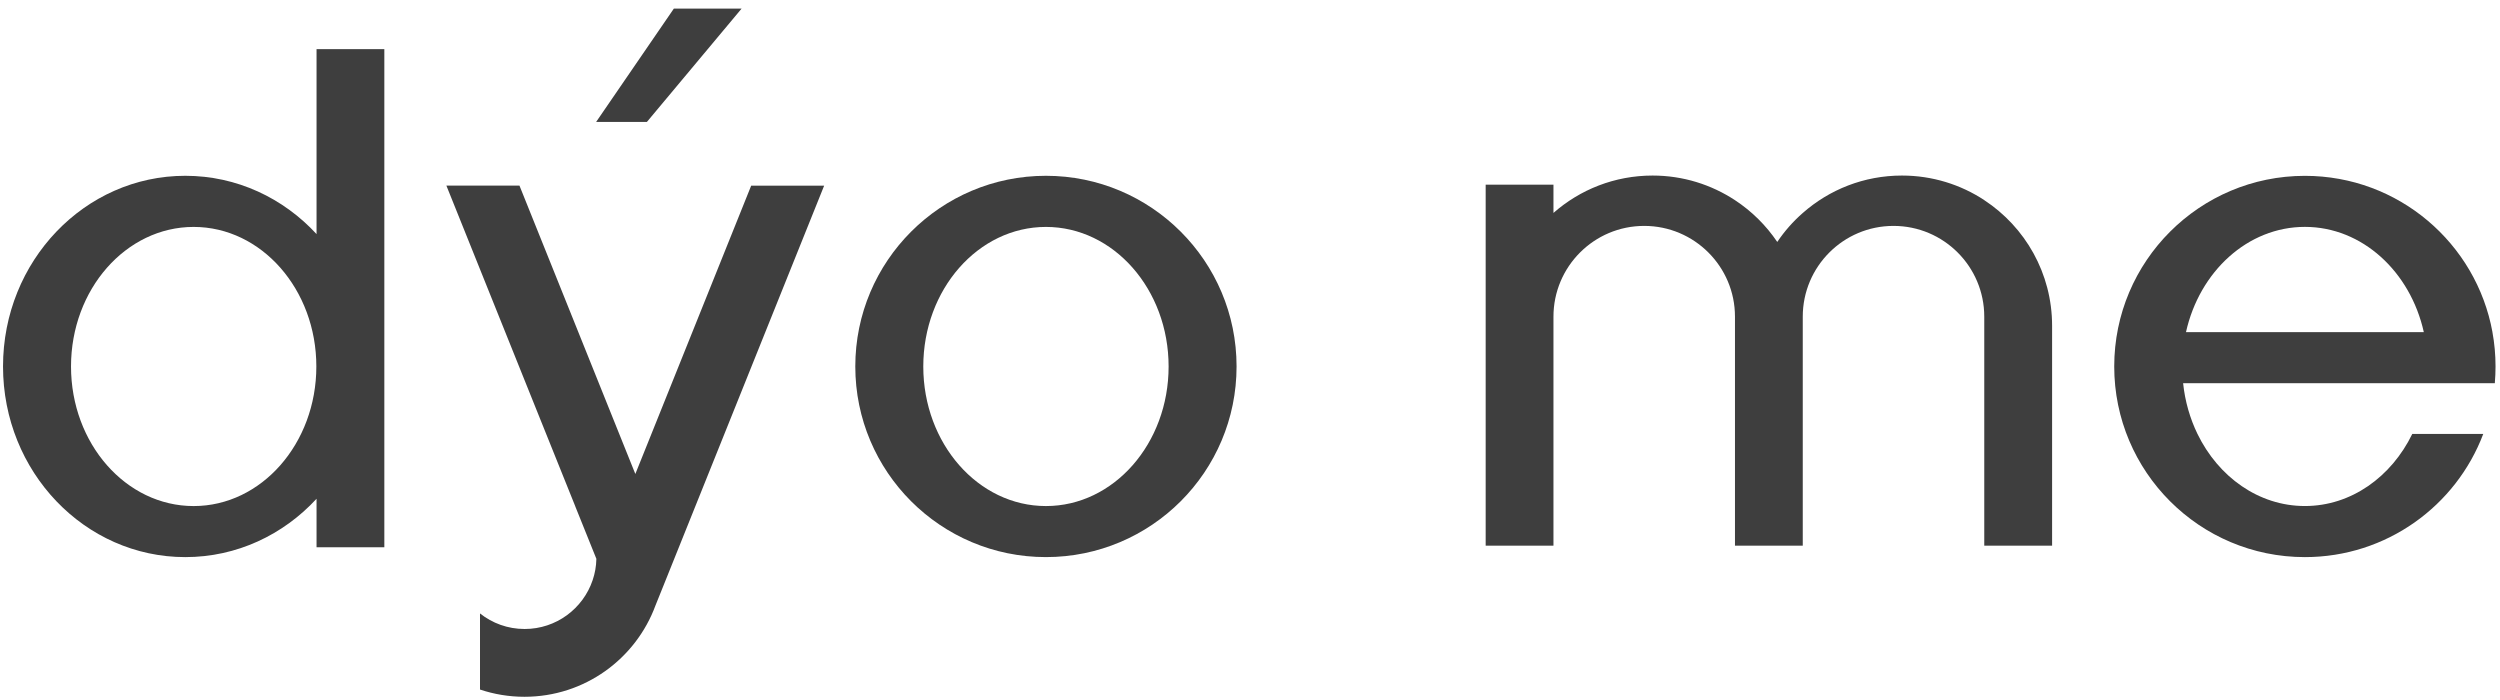 <?xml version="1.0" encoding="UTF-8"?> <svg xmlns="http://www.w3.org/2000/svg" width="268" height="75" viewBox="0 0 268 75" fill="none"><path d="M33.934 5.272V25.094C30.38 21.241 25.39 18.845 19.865 18.845C9.074 18.845 0.324 27.995 0.324 39.282C0.324 50.568 9.074 59.722 19.865 59.722C25.39 59.722 30.38 57.322 33.934 53.469V58.669H41.201V5.268H33.934V5.272ZM20.76 54.25C13.498 54.25 7.613 47.549 7.613 39.286C7.613 31.023 13.498 24.326 20.76 24.326C28.023 24.326 33.912 31.027 33.912 39.286C33.912 47.545 28.023 54.25 20.76 54.25Z" fill="#3E3E3E"></path><path d="M112.124 18.845C100.837 18.845 91.688 27.999 91.688 39.285C91.688 50.572 100.837 59.721 112.124 59.721C123.41 59.721 132.56 50.568 132.56 39.285C132.56 28.003 123.41 18.845 112.124 18.845ZM112.124 54.249C104.861 54.249 98.976 47.548 98.976 39.29C98.976 31.031 104.861 24.326 112.124 24.326C119.386 24.326 125.275 31.027 125.275 39.29C125.275 47.553 119.391 54.249 112.124 54.249Z" fill="#3E3E3E"></path><path d="M267.192 35.605C265.459 26.078 257.117 18.85 247.085 18.85C235.798 18.85 226.645 28 226.645 39.286C226.645 50.573 235.798 59.722 247.085 59.722C255.827 59.722 263.287 54.237 266.205 46.518H258.596C256.353 51.126 252.04 54.246 247.085 54.246C242.131 54.246 237.813 51.126 235.57 46.518C234.772 44.873 234.232 43.029 234.03 41.077H267.447C267.447 41.077 267.447 41.055 267.447 41.042C267.495 40.462 267.521 39.874 267.521 39.282C267.521 38.027 267.407 36.794 267.188 35.6L267.192 35.605ZM247.085 24.322C253.229 24.322 258.389 29.119 259.833 35.605H234.337C235.781 29.119 240.942 24.322 247.085 24.322Z" fill="#3E3E3E"></path><path d="M212.722 21.457C210.186 19.789 207.149 18.819 203.888 18.819C199.816 18.819 196.099 20.329 193.26 22.83C192.22 23.739 191.298 24.783 190.522 25.937C189.324 24.16 187.783 22.637 185.993 21.461C183.457 19.794 180.42 18.819 177.159 18.819C173.087 18.819 169.37 20.329 166.531 22.826V19.794H159.264V58.494H166.531V33.946C166.531 28.575 170.888 24.217 176.26 24.217C181.631 24.217 185.989 28.575 185.989 33.946V58.494H193.256V33.946C193.256 28.575 197.613 24.217 202.984 24.217C208.356 24.217 212.713 28.575 212.713 33.946V58.494H219.985V34.92C219.985 29.29 217.093 24.331 212.713 21.457H212.722Z" fill="#3E3E3E"></path><path d="M80.529 19.898L68.158 50.687L68.11 50.809L67.956 50.432L55.687 19.898H47.853L57.881 44.855L61.668 54.272V54.281L63.932 59.906C63.915 60.705 63.779 61.469 63.533 62.188C62.51 65.234 59.632 67.428 56.239 67.428C54.432 67.428 52.768 66.805 51.456 65.76V73.918C52.957 74.423 54.559 74.695 56.226 74.695C62.673 74.695 68.167 70.618 70.269 64.9L71.107 62.82L72.015 60.56L88.349 19.903H80.516L80.529 19.898Z" fill="#3E3E3E"></path><path d="M79.502 0.919L69.348 13.07H63.906L72.24 0.919H79.502Z" fill="#3E3E3E"></path></svg> 